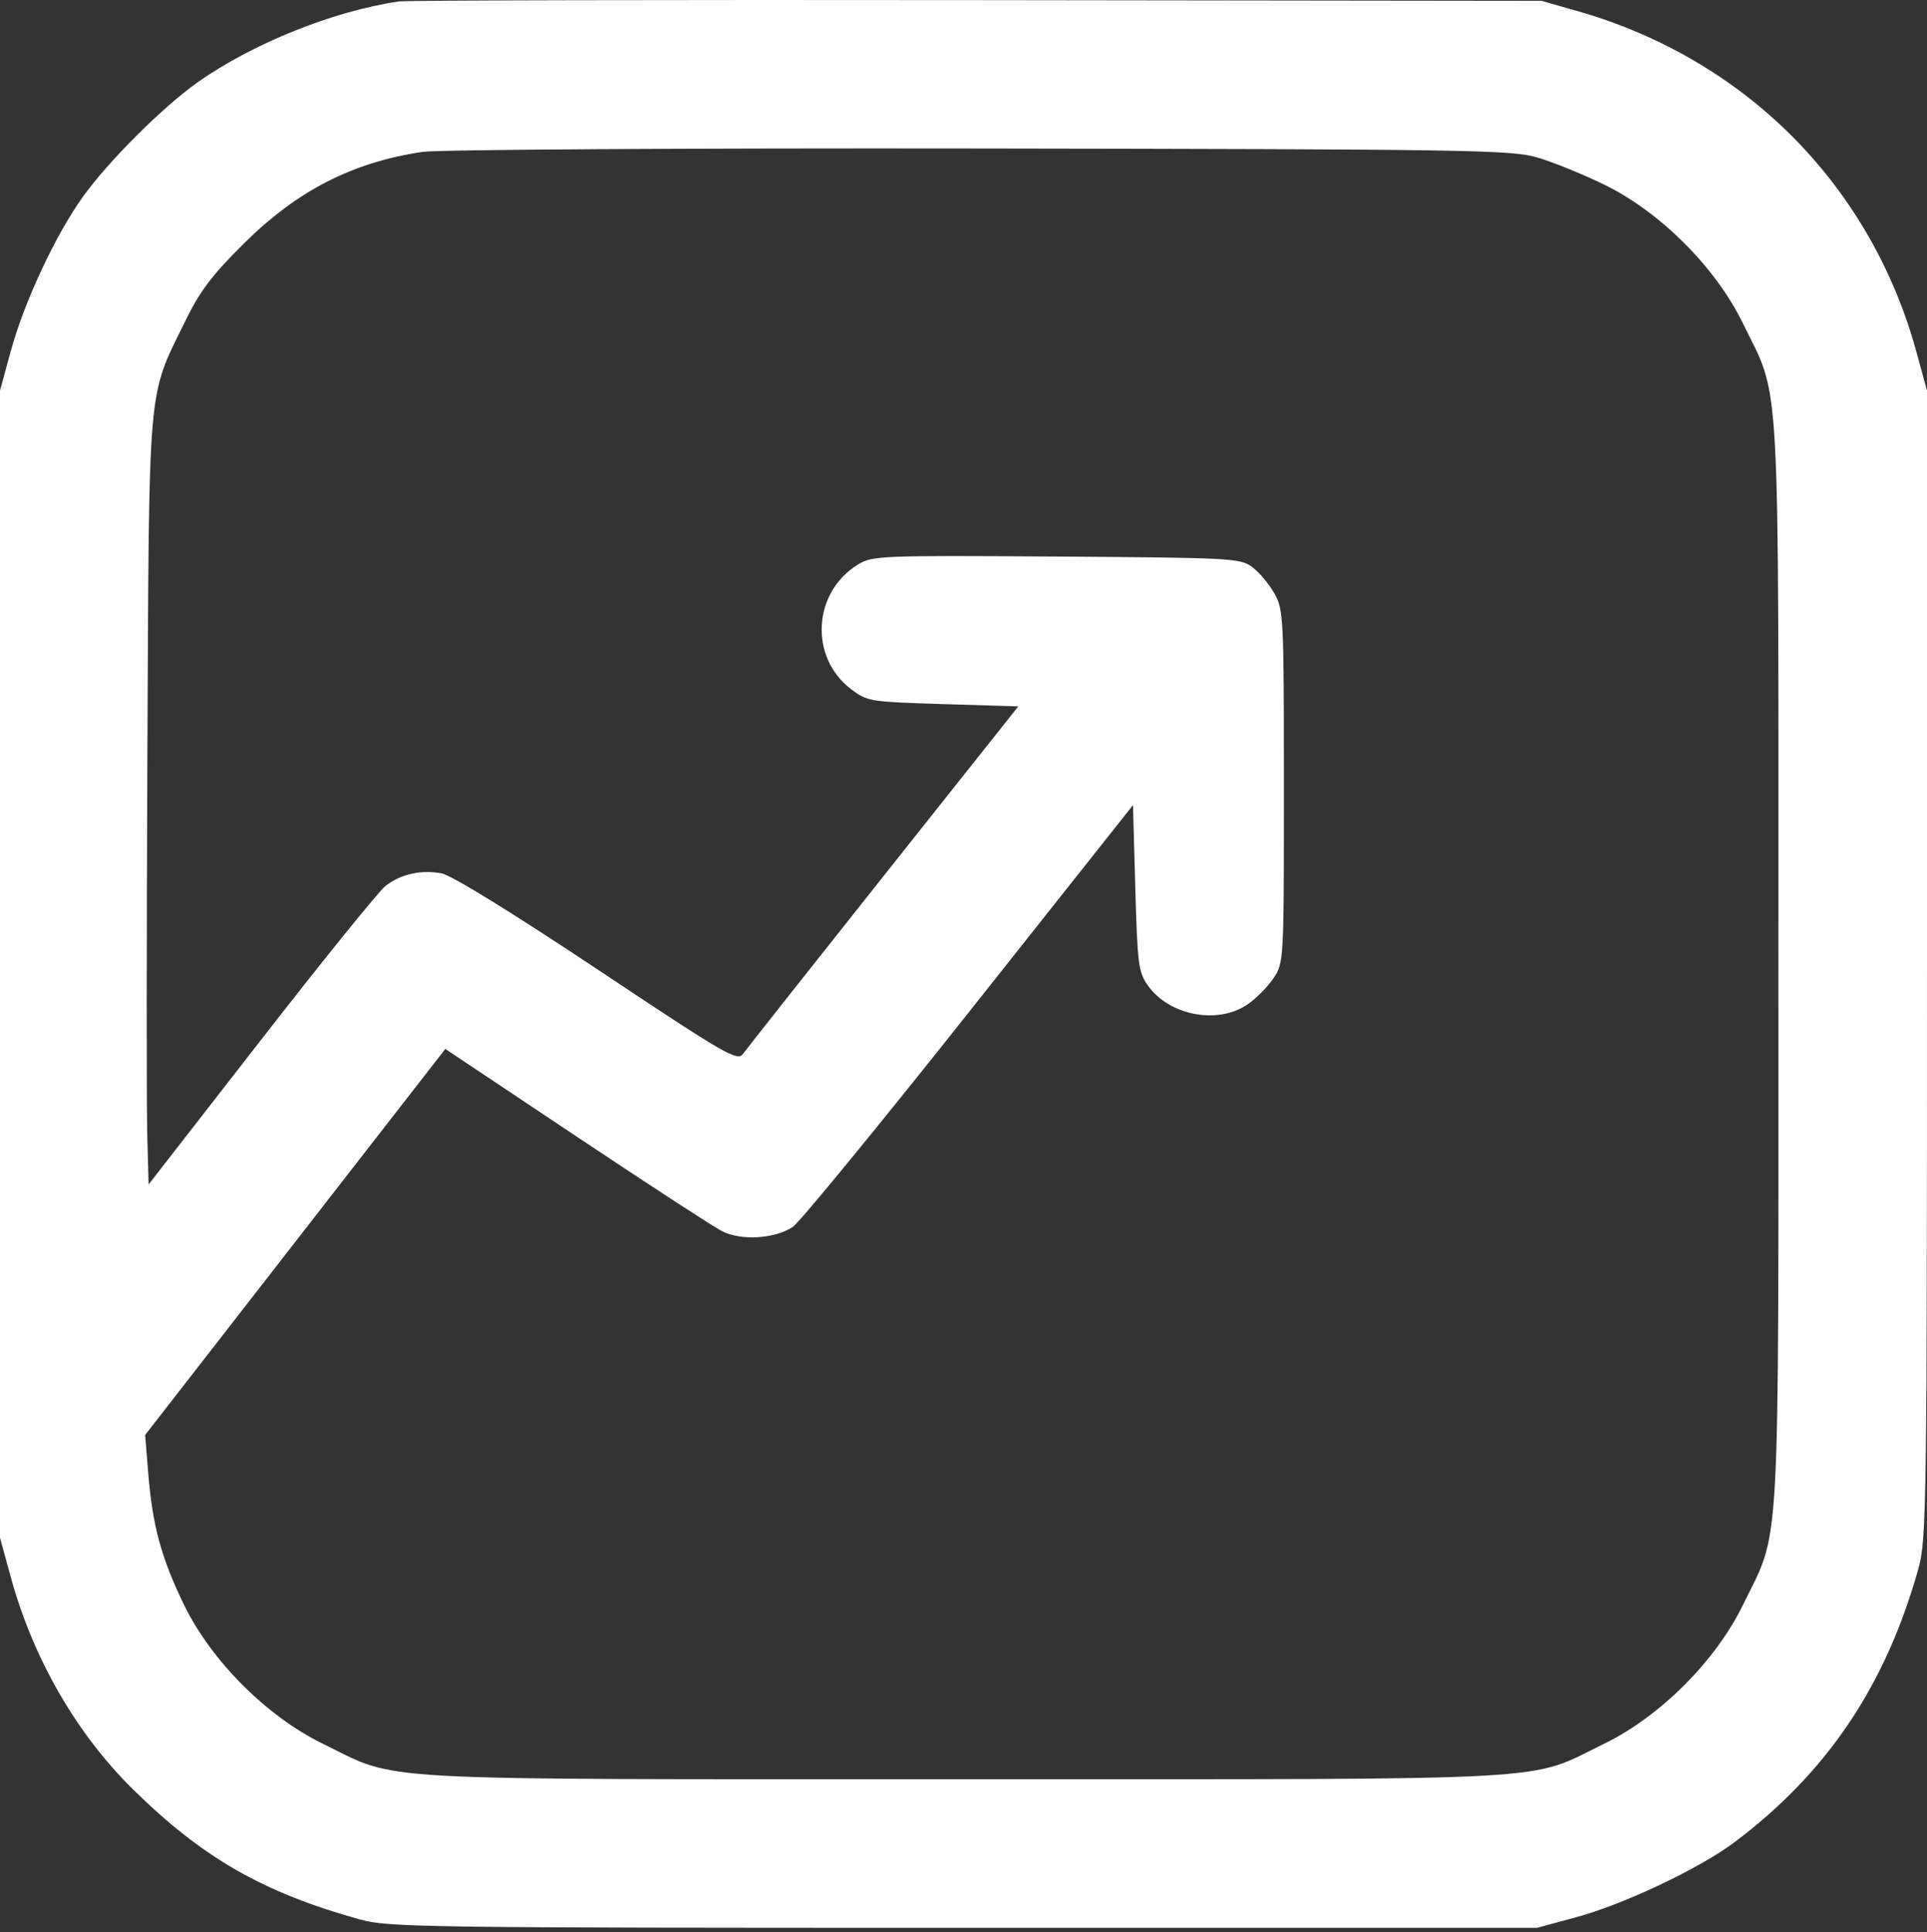 <svg xmlns="http://www.w3.org/2000/svg" width="415" height="416" viewBox="0 0 415 416" fill="none"><rect x="0" y="0" width="415" height="416" fill="#333333" stroke="none"/><path fill-rule="evenodd" clip-rule="evenodd" d="M86 0.302C71.939 2.309 54.317 9.386 42.5 17.769C34.975 23.108 23.271 34.796 17.83 42.405C11.905 50.691 5.21 65.02 2.321 75.601L0 84.101V207.601V331.101L2.328 339.601C7.116 357.087 16.446 373.274 28.675 385.312C43.623 400.026 56.656 407.495 77.5 413.293C83.609 414.992 91.433 415.101 207.5 415.101H331L339.5 412.8C349.733 410.03 366.02 402.312 373.531 396.674C393.518 381.67 406.179 362.814 413.192 337.601C414.891 331.492 415 323.668 415 207.601V84.101L412.672 75.601C407.847 57.979 398.594 41.985 385.855 29.246C373.338 16.729 357.493 7.476 340 2.469L332 0.179L210.5 0.026C143.675 -0.058 87.65 0.067 86 0.302ZM331 33.882C334.3 34.838 340.825 37.484 345.5 39.761C357.525 45.618 369.477 57.569 375.345 69.601C383.541 86.408 383 76.656 383 207.601C383 338.546 383.541 328.794 375.345 345.601C369.479 357.628 357.527 369.58 345.5 375.446C328.693 383.642 338.445 383.101 207.5 383.101C76.555 383.101 86.307 383.642 69.5 375.446C57.468 369.578 45.517 357.626 39.66 345.601C34.753 335.528 32.841 328.522 31.929 317.275L31.256 308.979L63.58 267.416L95.903 225.853L123.973 244.583C139.412 254.885 153.57 264.103 155.437 265.068C159.534 267.187 166.778 266.775 170.708 264.2C172.166 263.245 189.253 242.415 208.679 217.912L244 173.36L244.5 191.231C244.96 207.676 245.178 209.35 247.23 212.228C251.812 218.651 262.177 220.641 268.578 216.327C270.434 215.077 272.976 212.535 274.226 210.679C276.492 207.317 276.5 207.173 276.5 169.339C276.5 132.798 276.422 131.237 274.432 127.737C273.295 125.737 271.158 123.201 269.682 122.101C267.121 120.191 265.216 120.089 227.5 119.836C189.465 119.581 187.879 119.646 184.741 121.577C175.026 127.556 174.254 141.493 183.258 148.368C186.738 151.026 187.284 151.115 203.069 151.601L219.301 152.101L190.31 188.601C174.364 208.676 160.733 225.918 160.019 226.917C158.819 228.593 156.415 227.199 128.655 208.72C110.37 196.55 97.232 188.454 95.123 188.058C90.661 187.221 86.268 188.209 82.992 190.786C81.561 191.912 69.502 206.829 56.195 223.936L32 255.039L31.708 244.07C31.547 238.037 31.565 200.926 31.747 161.601C32.119 81.5 31.745 85.851 39.66 69.601C43 62.745 45.464 59.447 52.4 52.552C63.949 41.071 75.861 34.949 91.036 32.698C94.316 32.211 148.3 31.887 211 31.978C316.03 32.13 325.472 32.28 331 33.882Z" fill="white"></path></svg>
